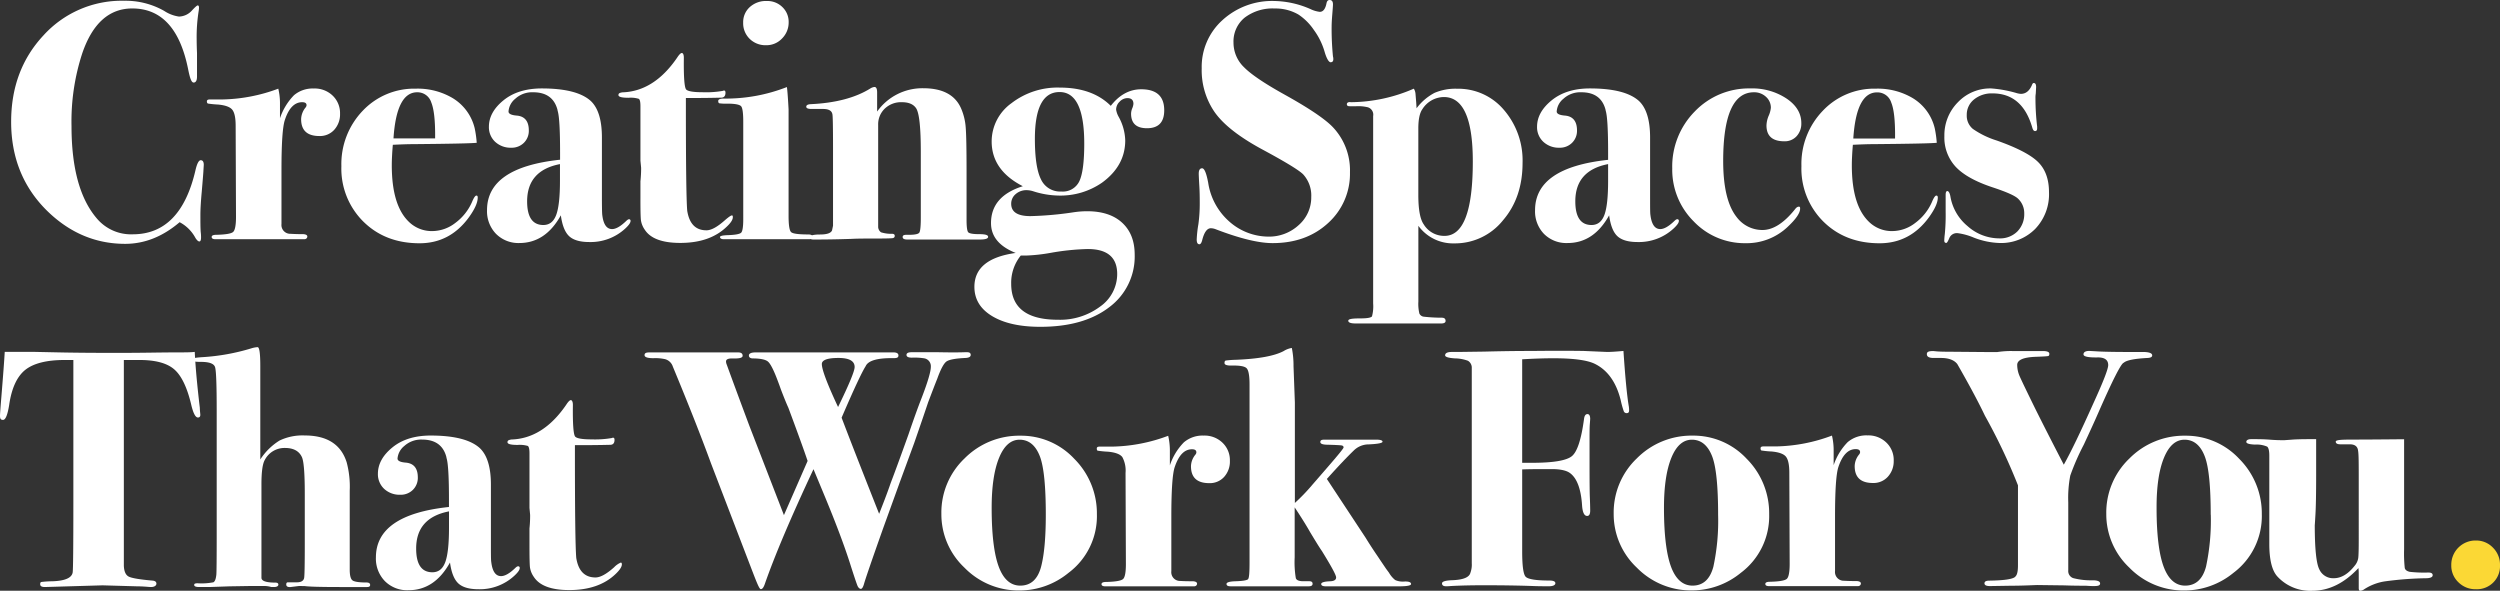 <svg xmlns="http://www.w3.org/2000/svg" viewBox="0 0 650.22 153.65"><rect x="0" y="0" width="650.22" height="153.65" fill="#333333" stroke="none"/><defs><style>.cls-1{fill:#fff;}.cls-2{fill:#fbd835;}</style></defs><title>homepage-masthead</title><g id="Layer_2" data-name="Layer 2"><g id="Layer_3" data-name="Layer 3"><path class="cls-1" d="M53,42.86l-.09,1.49c0,.3-.15,2.14-.44,5.55-.24,2.58-.35,4.57-.35,6,0,1.76,0,3.23.08,4.4a10.58,10.58,0,0,1,.09,1.5c0,.64-.15,1-.44,1s-.61-.29-1-.88a9.89,9.89,0,0,0-4.13-4.13q-6.6,5.63-14.17,5.63-11.54,0-20.33-8.62Q2.9,45.59,2.9,31.68q0-13.47,8.41-22.48a27.47,27.47,0,0,1,21-9A20.39,20.39,0,0,1,42.68,2.82a9.41,9.41,0,0,0,3.87,1.49A4.69,4.69,0,0,0,50,2.64q1.16-1.23,1.41-1.23c.24,0,.35.2.35.61a6.57,6.57,0,0,1-.08.8,42.56,42.56,0,0,0-.53,7.39c0,.29,0,1.49.09,3.61v6.07c0,1.05-.3,1.58-.88,1.58S49.4,20.33,48.93,18Q45.77,2.2,34.41,2.2q-9,0-13,11.62a57.09,57.09,0,0,0-2.81,19q0,16.45,6.69,24.12a11.62,11.62,0,0,0,9.24,4q12.41,0,16.28-16.54c.41-1.82.88-2.73,1.4-2.73S53,42.09,53,42.86Z"/><path class="cls-1" d="M88.44,29.57a5.94,5.94,0,0,1-1.5,4.18,5,5,0,0,1-3.87,1.63q-4.75,0-4.75-4.4a5,5,0,0,1,1.14-3,1.06,1.06,0,0,0,.27-.61c0-.53-.38-.79-1.13-.79q-3,0-4.52,4.65-.87,2.62-.87,12.9V58.26a2.29,2.29,0,0,0,2.38,2.55c.94.06,2,.09,3.34.09.65.06,1,.26,1,.61s-.26.71-.79.71H56.05c-.64,0-1-.19-1-.58s.41-.57,1.23-.57c2.4-.06,3.86-.3,4.35-.74s.75-1.74.75-3.91l-.09-23.7c0-2-.27-3.36-.83-4.12s-1.81-1.23-3.74-1.41a25.46,25.46,0,0,1-2.6-.25c-.2-.05-.31-.24-.31-.57s.24-.5.71-.5h3.25a43.5,43.5,0,0,0,14.61-2.81,16.39,16.39,0,0,1,.44,4v3.7a15.63,15.63,0,0,1,3.65-6,7.52,7.52,0,0,1,5.15-1.74,6.72,6.72,0,0,1,4.89,1.84A6.27,6.27,0,0,1,88.44,29.57Z"/><path class="cls-1" d="M124.25,51.39q0,1.94-2.28,5.11-4.93,6.77-12.85,6.77-8.9,0-14.61-5.63a19.38,19.38,0,0,1-5.72-14.43,20,20,0,0,1,5.54-14.39,18.4,18.4,0,0,1,13.82-5.76,17.83,17.83,0,0,1,9.59,2.46,12.6,12.6,0,0,1,5.72,7.83,27.67,27.67,0,0,1,.53,3.79q-2,.22-16.28.35c-1.47,0-3.32.06-5.54.17-.18,2.11-.27,3.89-.27,5.35q0,10.26,4.31,14.55a8.5,8.5,0,0,0,6.25,2.54A9.87,9.87,0,0,0,118.4,58a13.51,13.51,0,0,0,4.36-5.45q.7-1.68,1.14-1.68C124.14,50.86,124.25,51,124.25,51.39ZM113.17,36q.08-6.72-1-9.35A3.76,3.76,0,0,0,108.5,24q-5.37,0-6.16,12h10.83Z"/><path class="cls-1" d="M164,57.47c0,.48-.47,1.13-1.41,2a13.26,13.26,0,0,1-9.33,3.48c-2.4,0-4.15-.51-5.23-1.52s-1.81-2.82-2.16-5.43q-4,7.22-10.82,7.21A8.19,8.19,0,0,1,129,60.81a8.45,8.45,0,0,1-2.33-6.16q0-11.08,19-13.11V39.69q0-8.8-.62-10.83l-.09-.44Q143.7,24,138.68,24A6.47,6.47,0,0,0,134,25.7,4.68,4.68,0,0,0,132.26,29c0,.59.7.94,2.11,1.06,2.11.17,3.17,1.47,3.17,3.87a4.36,4.36,0,0,1-1.28,3.21,4.47,4.47,0,0,1-3.3,1.28,5.88,5.88,0,0,1-4.18-1.54,5.17,5.17,0,0,1-1.62-3.92q0-3.78,3.78-6.86T140.88,23q9.17,0,12.76,3.25,2.91,2.73,2.91,9.51V50.78q0,4.39.09,5.1c.29,2.46,1.14,3.7,2.55,3.7,1,0,2.23-.71,3.69-2.12.3-.29.53-.44.71-.44A.39.39,0,0,1,164,57.47ZM145.64,47V42.68q-8.53,1.66-8.54,9.68,0,6.16,4.22,6.16c1.59,0,2.7-.88,3.35-2.64S145.64,51.16,145.64,47Z"/><path class="cls-1" d="M190.6,56.5q0,1-1.68,2.55-4.35,4.14-12,4.13-7,0-9.22-3.43a5.72,5.72,0,0,1-1-2.46q-.14-1.14-.13-5.9V47.17a33,33,0,0,0,.18-3.52l-.18-1.85V27.54c0-1.05-.15-1.67-.44-1.84a7.08,7.08,0,0,0-2.64-.27c-1.76,0-2.64-.23-2.64-.7s.32-.59,1-.71q8.26-.25,14.25-9c.53-.82.94-1.23,1.24-1.23s.52.41.52,1.23q-.09,7.56.62,8.27c.47.47,1.91.7,4.31.7a25.49,25.49,0,0,0,5.19-.35.8.8,0,0,1,.36-.09c.23,0,.35.19.35.56q0,1.29-1.14,1.29-3.57.09-7.94.09h-1.22v1.84q0,23.46.35,27.49.81,5.09,5,5.08c1.25,0,2.85-.88,4.82-2.64.95-.82,1.55-1.23,1.79-1.23S190.6,56.2,190.6,56.5Z"/><path class="cls-1" d="M211.28,61.6c0,.41-.26.62-.79.62H188.31q-1,0-1.05-.57c0-.28.67-.44,2-.49,2-.06,3.17-.28,3.52-.66s.53-1.55.53-3.5V31.62c0-2.24-.19-3.59-.57-4s-1.54-.66-3.48-.66a13.09,13.09,0,0,1-2.15-.09c-.21-.06-.31-.26-.31-.62s.44-.61,1.32-.61a43.52,43.52,0,0,0,16.54-3c.12.7.27,2.64.44,5.8V56.14q0,3.61.66,4.23c.44.41,1.95.61,4.53.61C211,61,211.28,61.19,211.28,61.6ZM205.12,5.81A5.84,5.84,0,0,1,203.41,10a5.53,5.53,0,0,1-4.14,1.76A5.83,5.83,0,0,1,195,10.12a5.64,5.64,0,0,1-1.71-4.22A5.26,5.26,0,0,1,195,1.85,6.22,6.22,0,0,1,199.45.26a5.55,5.55,0,0,1,4.05,1.59A5.29,5.29,0,0,1,205.12,5.81Z"/><path class="cls-1" d="M257,61.6c0,.47-.73.7-2.2.7H236c-.82,0-1.23-.21-1.23-.65s.34-.58,1-.58h.7c1.49,0,2.37-.19,2.63-.57s.39-1.7.39-3.94V39.49q0-9.47-1.21-11.32c-.7-1.06-1.94-1.59-3.73-1.59a6.13,6.13,0,0,0-4.42,1.66,5.64,5.64,0,0,0-1.73,4.22v26.6a1.79,1.79,0,0,0,.75,1.36,8.71,8.71,0,0,0,2.86.39c.47,0,.7.18.7.53s-.2.56-.61.61-1.88.09-4.4.09-4.61,0-6.25.09c-3.23.11-6.51.17-9.86.17-.7,0-1-.2-1-.61s.89-.7,2.68-.7,2.83-.35,3.13-1.06l.26-1.22V38.52c0-5.68-.06-8.63-.18-8.87-.17-.87-1-1.31-2.37-1.31h-3c-.94,0-1.41-.19-1.41-.58s.35-.6,1.05-.66q9.81-.44,15.68-4.13a2.54,2.54,0,0,1,1-.35c.47,0,.7.47.7,1.4v5a14.44,14.44,0,0,1,12-6.07q7.56,0,9.85,5.28a15.12,15.12,0,0,1,1.19,4.93q.22,2.73.22,11.26V57.2c0,1.82.15,2.89.44,3.21s1.25.49,2.86.49S257,61.13,257,61.6Z"/><path class="cls-1" d="M302.8,28.69c0,3.11-1.49,4.66-4.49,4.66q-4.12,0-4.13-3.78a3.88,3.88,0,0,1,.31-1.41,3.79,3.79,0,0,0,.3-1.14c0-1-.52-1.5-1.58-1.5a2.81,2.81,0,0,0-2,.92,2.86,2.86,0,0,0-.92,2.07,5.52,5.52,0,0,0,.7,1.94,13.43,13.43,0,0,1,1.67,6.07q0,6.6-6.05,11a19,19,0,0,1-11.41,3.34,22.61,22.61,0,0,1-6.49-1.12,6,6,0,0,0-1.67-.28,4.22,4.22,0,0,0-2.85,1A3.23,3.23,0,0,0,263,53c0,2.14,1.66,3.21,5,3.21a88.18,88.18,0,0,0,11.23-1,24.27,24.27,0,0,1,3.51-.27q5.88,0,9.13,3c2.16,2,3.25,4.74,3.25,8.32A16.41,16.41,0,0,1,288.5,79.9Q281.86,85,270.59,85q-7.92,0-12.54-2.78t-4.62-7.62q0-7.32,10.74-8.81-6.42-2.56-6.42-7.76,0-7,8.27-9.6-8.1-4.15-8.1-11.64a12.25,12.25,0,0,1,5.15-9.95,19.6,19.6,0,0,1,12.54-4.06q8.53,0,13.29,4.75,3.35-4.3,7.92-4.31Q302.81,23.23,302.8,28.69ZM290.57,71.28q0-6.51-7.66-6.51a63,63,0,0,0-9.68,1,45.14,45.14,0,0,1-6.42.7h-1.32A11.25,11.25,0,0,0,263,73.83q0,9.33,12.14,9.33a17.4,17.4,0,0,0,11-3.43A10.34,10.34,0,0,0,290.57,71.28ZM282,37.36q0-13.42-6.42-13.42t-6.42,12.18q0,7.34,1.58,10.51a5.46,5.46,0,0,0,5.28,3.18,4.74,4.74,0,0,0,4.71-2.69Q282,44.42,282,37.36Z"/><path class="cls-1" d="M351.11,44.79A17.26,17.26,0,0,1,345.44,58q-5.69,5.24-14.48,5.23-5.37,0-14.78-3.61a3.72,3.72,0,0,0-1.24-.26c-1,0-1.76,1.06-2.28,3.17-.18.64-.41,1-.71,1-.47,0-.7-.42-.7-1.24a30.56,30.56,0,0,1,.44-4,39.17,39.17,0,0,0,.35-5.55q0-2.55-.09-4.05c-.12-2-.17-3.16-.17-3.52,0-.93.29-1.4.88-1.4s1.11,1.26,1.58,3.78a16.76,16.76,0,0,0,5.54,10.12,15.45,15.45,0,0,0,10,3.87,11.36,11.36,0,0,0,8-3,9.54,9.54,0,0,0,3.26-7.3,8.15,8.15,0,0,0-2.11-5.9q-1.59-1.59-10.21-6.25-9.58-5.1-13-10.21a19.18,19.18,0,0,1-3.17-11.08,16.35,16.35,0,0,1,5.37-12.54,19.12,19.12,0,0,1,13.55-5,24.3,24.3,0,0,1,9.41,2.12,7.32,7.32,0,0,0,2.38.7c.88,0,1.47-.76,1.76-2.29.12-.53.38-.79.79-.79.59,0,.88.38.88,1.14,0,.3-.06,1.12-.17,2.47s-.18,2.46-.18,3.34a73.3,73.3,0,0,0,.35,7.75,2.2,2.2,0,0,1,.09.7c0,.53-.24.79-.7.79s-1.06-.94-1.59-2.81a18.1,18.1,0,0,0-2.77-5.59,14.57,14.57,0,0,0-4-4,11.81,11.81,0,0,0-6.16-1.58,12,12,0,0,0-7.84,2.38,8,8,0,0,0-2.9,6.51,8.85,8.85,0,0,0,2.73,6.38q2.73,2.78,10.47,7.08,9.51,5.28,12.58,8.45A16.29,16.29,0,0,1,351.11,44.79Z"/><path class="cls-1" d="M396,42.37q0,9-5.09,14.93a16,16,0,0,1-12.72,6,11.14,11.14,0,0,1-9.29-4.57V78.42a10.83,10.83,0,0,0,.26,3.12,1.44,1.44,0,0,0,1.17.83,42.46,42.46,0,0,0,4.65.26q1,0,1,.84c0,.44-.39.66-1.15.66H352.61c-1.29,0-1.94-.24-1.94-.71s1.06-.61,3.17-.61c1.76,0,2.74-.18,3-.53a10,10,0,0,0,.3-3.34V30.18a2,2,0,0,0-1.4-2.28,10.35,10.35,0,0,0-3-.27H351c-.47,0-.7-.17-.7-.53s.35-.64,1.06-.52a41.54,41.54,0,0,0,16.36-3.52,3,3,0,0,1,.44,1.4l.18,2.2.09,1.5a14,14,0,0,1,4.66-4,13.88,13.88,0,0,1,5.9-1.08,15.53,15.53,0,0,1,12.14,5.48A20.13,20.13,0,0,1,396,42.37ZM383.06,42q0-16.76-7.53-16.76a6.7,6.7,0,0,0-5.59,3.16q-1.05,1.48-1.05,5V50.71c0,3.75.46,6.3,1.4,7.64a6.23,6.23,0,0,0,5.42,3Q383.06,61.34,383.06,42Z"/><path class="cls-1" d="M436.65,57.47c0,.48-.47,1.13-1.41,2a13.26,13.26,0,0,1-9.33,3.48c-2.41,0-4.15-.51-5.24-1.52s-1.8-2.82-2.15-5.43q-4,7.22-10.83,7.21a8.18,8.18,0,0,1-6.11-2.37,8.41,8.41,0,0,1-2.33-6.16q0-11.08,19-13.11V39.69q0-8.8-.61-10.83l-.09-.44Q416.32,24,411.3,24a6.47,6.47,0,0,0-4.66,1.68A4.64,4.64,0,0,0,404.88,29c0,.59.7.94,2.11,1.06,2.11.17,3.17,1.47,3.17,3.87a4.36,4.36,0,0,1-1.28,3.21,4.47,4.47,0,0,1-3.3,1.28,5.88,5.88,0,0,1-4.18-1.54,5.18,5.18,0,0,1-1.63-3.92c0-2.52,1.27-4.81,3.79-6.86S409.4,23,413.5,23q9.15,0,12.76,3.25,2.91,2.73,2.91,9.51V50.78c0,2.93,0,4.63.08,5.1.3,2.46,1.15,3.7,2.56,3.7,1,0,2.23-.71,3.69-2.12.3-.29.53-.44.71-.44A.39.39,0,0,1,436.65,57.47ZM418.25,47V42.68q-8.53,1.66-8.53,9.68,0,6.16,4.22,6.16c1.59,0,2.7-.88,3.35-2.64S418.25,51.16,418.25,47Z"/><path class="cls-1" d="M468.5,32a4.82,4.82,0,0,1-1.23,3.43,4.14,4.14,0,0,1-3.17,1.32c-3.11,0-4.66-1.37-4.66-4.13a7,7,0,0,1,.57-2.51,6.75,6.75,0,0,0,.57-2.07,3.77,3.77,0,0,0-1.27-2.86A4.46,4.46,0,0,0,456.18,24q-8,0-8,17.87,0,10.2,3.52,14.61a8.33,8.33,0,0,0,6.69,3.34q4.14,0,8.45-5.37c.35-.47.67-.7,1-.7s.35.17.35.53c0,1.11-1.06,2.67-3.17,4.66a15.49,15.49,0,0,1-11,4.31,18.28,18.28,0,0,1-13.51-5.67,18.94,18.94,0,0,1-5.58-13.78A20.38,20.38,0,0,1,440.78,29a19.51,19.51,0,0,1,14.52-6,16.09,16.09,0,0,1,9.37,2.64C467.23,27.37,468.5,29.51,468.5,32Z"/><path class="cls-1" d="M504,51.39c0,1.29-.77,3-2.29,5.11q-4.94,6.77-12.85,6.77-8.9,0-14.61-5.63a19.38,19.38,0,0,1-5.72-14.43,19.92,19.92,0,0,1,5.55-14.39,18.38,18.38,0,0,1,13.81-5.76,17.81,17.81,0,0,1,9.59,2.46,12.56,12.56,0,0,1,5.72,7.83,27.67,27.67,0,0,1,.53,3.79q-2,.22-16.28.35c-1.47,0-3.31.06-5.54.17-.18,2.11-.27,3.89-.27,5.35q0,10.26,4.32,14.55a8.48,8.48,0,0,0,6.24,2.54A9.83,9.83,0,0,0,498.11,58a13.51,13.51,0,0,0,4.36-5.45q.7-1.68,1.14-1.68C503.85,50.86,504,51,504,51.39ZM492.88,36c.06-4.48-.27-7.6-1-9.35a3.75,3.75,0,0,0-3.7-2.62q-5.37,0-6.16,12h10.83Z"/><path class="cls-1" d="M532.92,50a13,13,0,0,1-3.6,9.55,12.47,12.47,0,0,1-9.3,3.65,20.11,20.11,0,0,1-6.66-1.4,16.18,16.18,0,0,0-4.13-1.15A2.12,2.12,0,0,0,507,61.91c-.35.85-.61,1.27-.79,1.27-.35,0-.53-.2-.53-.62a16.67,16.67,0,0,1,.14-1.68,51.44,51.44,0,0,0,.22-5.85V50.69c0-.64.14-1,.44-1s.61.44.78,1.32a12.75,12.75,0,0,0,4.47,7.79A12.43,12.43,0,0,0,520,62a6.34,6.34,0,0,0,4.69-1.8,6.4,6.4,0,0,0,1.79-4.71,5.14,5.14,0,0,0-1.67-3.87q-1.23-1.14-6.6-2.91-6.6-2.19-9.55-5.32a11.16,11.16,0,0,1-2.95-8,12.15,12.15,0,0,1,3.52-8.8A11.59,11.59,0,0,1,517.87,23a31.55,31.55,0,0,1,6.69,1.23,4.72,4.72,0,0,0,1.05.18c1.29,0,2.26-.8,2.91-2.38.11-.29.26-.44.44-.44.41,0,.61.35.61,1.06l-.09,1.67a6.6,6.6,0,0,0-.08,1.23,62.41,62.41,0,0,0,.44,7.39v.44c0,.47-.18.71-.53.71s-.53-.27-.71-.8q-2.55-9-10.38-9a7.27,7.27,0,0,0-4.8,1.58,5.06,5.06,0,0,0-1.89,4.05,4.44,4.44,0,0,0,1.59,3.61,22.57,22.57,0,0,0,6.16,3q8,2.82,10.82,5.63T532.92,50Z"/><path class="cls-1" d="M52.1,107.89c0,.47-.21.7-.62.7-.65,0-1.23-1.13-1.76-3.39q-1.59-6.69-4.4-9.13t-9-2.44H32.21v53.51c.06,1.46.47,2.4,1.24,2.81s2.85.77,6.23,1.06c.65.06,1,.32,1,.79s-.47.88-1.41.88q-.27,0-1.32-.09c-.88-.06-1.62-.09-2.2-.09l-9.07-.26-15,.44c-.82,0-1.23-.24-1.23-.71s.12-.55.35-.61a27,27,0,0,1,2.91-.18q4.83-.18,5.19-2.29.18-1.15.18-17.92V93.63H16.81q-7,0-10.25,2.58C4.41,97.94,3,101,2.38,105.36c-.42,2.57-.94,3.85-1.59,3.85S0,108.86,0,108.15c0-.47.12-2.08.35-4.84q.71-8.62.88-11.79H9l6.11.13q5.85.13,14.92.13,5,0,9-.06t7.22-.07c1.94,0,3.4,0,4.4-.13q.27,5.69,1.32,14.53C52,107.05,52.1,107.66,52.1,107.89Z"/><path class="cls-1" d="M96.27,152.15c0,.35-.26.53-.79.53h-7q-7.57,0-9.33-.26H77.7l-2.11.26q-1.14.09-1.14-.66c0-.38.14-.57.44-.57h2c1.29.06,2-.29,2.2-1.06q.18-.7.18-8.8V128.48c0-5.46-.26-8.68-.79-9.68-.75-1.53-2.21-2.29-4.36-2.29a5.77,5.77,0,0,0-5.24,3.1q-.89,1.5-.88,6.45V150.2c-.06.89,1.15,1.33,3.63,1.33.51,0,.77.18.77.53s-.38.62-1.14.62h-.7a6.34,6.34,0,0,0-2.12-.26H64.59l-4.93.08-5.19.18H51.83c-.88,0-1.32-.18-1.32-.53a.36.36,0,0,1,.18-.35,2.1,2.1,0,0,1,.79-.09,16.13,16.13,0,0,0,4-.26c.41-.18.67-.85.79-2q.09-1,.09-10.56V106.57q0-9.51-.4-11c-.26-1-1.51-1.45-3.74-1.45-1.7,0-2.55-.18-2.55-.53s1-.58,3-.7a54.73,54.73,0,0,0,12.7-2.29A6.59,6.59,0,0,1,67,90.29c.47,0,.7,1.64.7,4.93V119.5a16,16,0,0,1,5-4.92,13.78,13.78,0,0,1,6.56-1.32q8.72,0,10.91,7a24.63,24.63,0,0,1,.79,7.39v20.5q0,2.3.75,2.82c.5.35,1.75.53,3.74.53C96,151.54,96.27,151.74,96.27,152.15Z"/><path class="cls-1" d="M135.17,147.76c0,.48-.47,1.13-1.41,2a13.22,13.22,0,0,1-9.33,3.49c-2.4,0-4.15-.51-5.23-1.52s-1.81-2.82-2.16-5.43q-4,7.22-10.82,7.21a8.19,8.19,0,0,1-6.12-2.37,8.41,8.41,0,0,1-2.33-6.16q0-11.1,19-13.12V130q0-8.8-.62-10.83l-.09-.44q-1.23-4.39-6.25-4.4a6.51,6.51,0,0,0-4.66,1.67,4.69,4.69,0,0,0-1.76,3.26c0,.59.7.94,2.11,1.06q3.17.26,3.17,3.87a4.36,4.36,0,0,1-1.28,3.21,4.47,4.47,0,0,1-3.3,1.28,5.88,5.88,0,0,1-4.18-1.54,5.19,5.19,0,0,1-1.62-3.92q0-3.78,3.78-6.86t9.94-3.08q9.15,0,12.76,3.25,2.91,2.73,2.91,9.51v15c0,2.94,0,4.64.09,5.11q.43,3.69,2.55,3.69c1,0,2.23-.7,3.69-2.11.3-.29.53-.44.71-.44A.39.39,0,0,1,135.17,147.76Zm-18.39-10.48V133q-8.55,1.67-8.54,9.68,0,6.16,4.22,6.16c1.59,0,2.7-.88,3.35-2.64S116.78,141.45,116.78,137.28Z"/><path class="cls-1" d="M161.74,146.78c0,.65-.56,1.5-1.68,2.56q-4.35,4.13-12,4.13-7,0-9.22-3.43a5.72,5.72,0,0,1-1-2.46c-.09-.77-.13-2.73-.13-5.9v-4.22a33.08,33.08,0,0,0,.17-3.52l-.17-1.85V117.83c0-1-.15-1.67-.44-1.85a7.5,7.5,0,0,0-2.64-.26c-1.76,0-2.64-.23-2.64-.7s.32-.59,1-.71q8.26-.25,14.25-9c.53-.82.94-1.24,1.23-1.24s.53.42.53,1.24q-.09,7.56.62,8.27c.47.47,1.9.7,4.31.7a25.63,25.63,0,0,0,5.19-.35.79.79,0,0,1,.35-.09c.24,0,.36.19.36.56q0,1.29-1.14,1.29-3.57.09-7.94.09h-1.22v1.84q0,23.46.35,27.49c.54,3.38,2.21,5.08,5,5.08q1.88,0,4.83-2.64a5.26,5.26,0,0,1,1.78-1.24C161.65,146.34,161.74,146.49,161.74,146.78Z"/><path class="cls-1" d="M252.47,92.31c0,.47-.44.74-1.32.79-2.64.12-4.31.43-5,.93s-1.49,2-2.37,4.44q-.8,2-2.38,6.16-1.14,3.42-3.61,10.55l-3.72,10.12-4.34,12q-4.53,12.78-5.05,14.71c-.24.77-.5,1.15-.79,1.15s-.65-.28-.88-.84-.91-2.56-2-6q-2.21-6.87-6.43-17.07l-3-7.22Q202.74,140.9,198.88,152c-.3.82-.62,1.23-1,1.23s-1-1.56-2.2-4.67l-10.74-28q-3.87-10.58-9.94-25.2a2.91,2.91,0,0,0-2-1.94,11.37,11.37,0,0,0-3.07-.26c-1.53,0-2.29-.27-2.29-.8s.41-.7,1.23-.7H192c.76,0,1.15.29,1.15.87s-.94.76-2.82.7c-1,0-1.5.26-1.5.79a2.16,2.16,0,0,0,.18.79q1.93,5.33,5.88,15.91l9,23.26,6.16-14.09q-1.29-3.86-5-13.82-.72-1.56-1.95-4.78c-.18-.52-.47-1.33-.89-2.43-1-2.66-1.83-4.26-2.47-4.81s-2-.83-4.08-.83c-.59-.06-.88-.32-.88-.78s.56-.78,1.67-.78h35.55c1.12-.06,1.67.2,1.67.79s-.44.7-1.31.7q-6.25-.09-7.22,2.1-1.5,2.35-6.25,13.39,3,7.91,9.76,25c.94-2.41,2-5.07,3-8q1.42-3.69,4.61-12.58,2-5.88,3.45-9.58c1.6-4.16,2.39-6.86,2.39-8.09a2.07,2.07,0,0,0-1.76-2.2,16.12,16.12,0,0,0-3.17-.17c-.93,0-1.4-.24-1.4-.71s.44-.7,1.32-.7h7q4.48.09,6.78,0h.7C252.17,91.61,252.47,91.84,252.47,92.31Zm-30.19,3.15c0-1.57-1.4-2.36-4.22-2.36s-4.31.53-4.31,1.58q0,2.17,4.22,11.18Q222.29,97,222.28,95.46Z"/><path class="cls-1" d="M285.29,133.76A18.42,18.42,0,0,1,277.9,149a20.11,20.11,0,0,1-12.76,4.58,19.68,19.68,0,0,1-14.3-5.94,19.06,19.06,0,0,1-6-14,19.43,19.43,0,0,1,6-14.38,20,20,0,0,1,14.56-5.94,18.89,18.89,0,0,1,14,6A20.06,20.06,0,0,1,285.29,133.76Zm-13.29.09q0-10.92-1.48-15-1.66-4.48-5.34-4.49-3.4,0-5.33,4.71t-1.93,13q0,11.52,2.28,16.37,1.83,3.87,5.16,3.87,4.11,0,5.42-4.93Q272,142.73,272,133.85Z"/><path class="cls-1" d="M319.88,119.86a5.94,5.94,0,0,1-1.5,4.18,5,5,0,0,1-3.87,1.62c-3.17,0-4.75-1.46-4.75-4.4a4.94,4.94,0,0,1,1.14-3,1,1,0,0,0,.26-.61c0-.53-.37-.8-1.13-.8-2,0-3.47,1.56-4.51,4.66q-.87,2.63-.87,12.9v14.13A2.28,2.28,0,0,0,307,151.1c.94.06,2.05.08,3.34.08.65.06,1,.27,1,.62s-.26.7-.79.7H287.49c-.64,0-1-.19-1-.57s.41-.57,1.24-.57q3.6-.09,4.35-.75c.5-.43.75-1.74.75-3.9l-.09-23.7a7.4,7.4,0,0,0-.83-4.12c-.56-.76-1.81-1.23-3.74-1.41a25.08,25.08,0,0,1-2.6-.25c-.21,0-.31-.25-.31-.58s.24-.49.71-.49h3.25a43.28,43.28,0,0,0,14.61-2.82,17,17,0,0,1,.44,4v3.7a15.51,15.51,0,0,1,3.65-6,7.48,7.48,0,0,1,5.15-1.75,6.7,6.7,0,0,1,4.88,1.85A6.26,6.26,0,0,1,319.88,119.86Z"/><path class="cls-1" d="M367,151.89c0,.41-1.08.61-3.25.61H344.87c-.83,0-1.24-.2-1.24-.61s.8-.65,2.38-.71c1-.05,1.5-.38,1.5-1s-1.24-2.88-3.7-6.87c-.7-1-1.73-2.7-3.08-4.93q-1.38-2.46-4-6.42v13a25.44,25.44,0,0,0,.3,5.43q.3.78,1.95.78h1.55c.58,0,.86.22.86.66s-.32.66-1,.66H320c-.64,0-1-.2-1-.61s.77-.65,2.29-.7c1.94-.06,3-.24,3.3-.53s.4-1.76.4-4.39V100c0-2.28-.25-3.69-.76-4.22s-1.86-.76-4.06-.7c-1.13,0-1.69-.22-1.69-.65s.11-.6.35-.66a23.05,23.05,0,0,1,2.55-.19q8.89-.35,12.5-2.28a5.6,5.6,0,0,1,2.11-.8,23.34,23.34,0,0,1,.44,4.76l.35,9.41v26.14a49.77,49.77,0,0,0,4.54-4.72l3.94-4.54q4.19-4.82,4.19-5.17c0-.29-.17-.47-.53-.53s-1.52-.12-3.52-.18c-1.35,0-2-.23-2-.7s.35-.62,1.06-.62H358c1,0,1.58.18,1.58.53s-1.2.59-3.61.7a5.53,5.53,0,0,0-3.87,1.59q-2.73,2.64-7,7.4l10.1,15.32q.79,1.32,2.57,4c.17.24.61.88,1.31,1.94l1.45,2.14.74,1a6.65,6.65,0,0,0,1.6,1.89,4.8,4.8,0,0,0,2.34.39C366.38,151.19,367,151.42,367,151.89Z"/><path class="cls-1" d="M423.71,106.75c0,.47-.2.7-.61.7a.79.79,0,0,1-.76-.44,24.18,24.18,0,0,1-.83-3q-1.77-7-6.8-9.42-3-1.41-10.68-1.41c-2.36,0-5.06.09-8.13.27v26.92h2.57q8.31,0,10.39-1.76t3.14-9.76c.12-.77.41-1.15.88-1.15s.71.44.71,1.32c0-.29,0,.11-.09,1.19s-.08,2.86-.08,5.32v5.72q0,6.17.08,8.14t.09,3.39c0,.94-.26,1.41-.79,1.41-.77,0-1.21-.94-1.33-2.82-.29-4.28-1.36-7.07-3.18-8.36-.89-.64-2.45-1-4.69-1-3,0-5.57,0-7.7.08v21.3q0,5.64.89,6.6c.6.65,2.64,1,6.14,1,1.07,0,1.6.23,1.6.7s-.56.79-1.67.79c-1.29,0-2.85,0-4.67-.08q-5.46-.18-12.32-.18c-3.22,0-6.07.07-8.53.2a11.31,11.31,0,0,1-1.24.06q-1.05,0-1.05-.75c0-.5.94-.77,2.81-.83,2.76-.12,4.29-.76,4.58-1.94a6.09,6.09,0,0,0,.35-2.46v-51a2.07,2.07,0,0,0-1-1.67,10.23,10.23,0,0,0-3.39-.62c-1.69-.11-2.54-.38-2.54-.79,0-.59.59-.88,1.76-.88h1.67l6.69-.09q7-.18,12.41-.17,8-.09,13.55,0l6.07.26c.94,0,2.35-.09,4.23-.26q.7,10.44,1.4,14.45A6.09,6.09,0,0,1,423.71,106.75Z"/><path class="cls-1" d="M460.14,133.76A18.42,18.42,0,0,1,452.75,149,20.09,20.09,0,0,1,440,153.56a19.69,19.69,0,0,1-14.3-5.94,19.06,19.06,0,0,1-6-14,19.43,19.43,0,0,1,6-14.38,20,20,0,0,1,14.57-5.94,18.89,18.89,0,0,1,14,6A20.06,20.06,0,0,1,460.14,133.76Zm-13.28.09q0-10.92-1.49-15-1.67-4.48-5.33-4.49-3.42,0-5.34,4.71t-1.92,13q0,11.52,2.27,16.37,1.83,3.87,5.16,3.87,4.11,0,5.42-4.93A56.54,56.54,0,0,0,446.86,133.85Z"/><path class="cls-1" d="M492.53,119.86A5.94,5.94,0,0,1,491,124a5,5,0,0,1-3.87,1.62c-3.17,0-4.75-1.46-4.75-4.4a4.94,4.94,0,0,1,1.14-3,1.06,1.06,0,0,0,.27-.61c0-.53-.38-.8-1.13-.8-2,0-3.48,1.56-4.52,4.66q-.87,2.63-.87,12.9v14.13a2.29,2.29,0,0,0,2.38,2.55c.94.06,2.05.08,3.34.08.65.06,1,.27,1,.62s-.26.7-.79.7H460.14q-1,0-1-.57t1.23-.57c2.4-.06,3.86-.31,4.35-.75s.75-1.74.75-3.9l-.09-23.7c0-2-.27-3.36-.83-4.12s-1.81-1.23-3.74-1.41a25.46,25.46,0,0,1-2.6-.25c-.2,0-.31-.25-.31-.58s.24-.49.71-.49h3.25a43.28,43.28,0,0,0,14.61-2.82,16.53,16.53,0,0,1,.44,4v3.7a15.63,15.63,0,0,1,3.65-6,7.48,7.48,0,0,1,5.15-1.75,6.72,6.72,0,0,1,4.89,1.85A6.26,6.26,0,0,1,492.53,119.86Z"/><path class="cls-1" d="M559.76,92.44c0,.39-.38.61-1.15.66q-5.19.27-6.24,1.24-1,.18-6.69,13.16c-.82,1.89-2.06,4.6-3.7,8.13a62.17,62.17,0,0,0-3.53,8.07,31.05,31.05,0,0,0-.52,6.93v17.73a1.93,1.93,0,0,0,1.28,2,18.38,18.38,0,0,0,5.06.57c1.29,0,1.94.28,1.94.83s-.56.67-1.68.67c-.24,0-.91,0-2-.09-1.35,0-3.24,0-5.65-.09l-7.06-.09-2.3.09q-2.46.09-4.41.09l-5.56.09c-.94,0-1.41-.24-1.41-.71s.41-.7,1.23-.7c4.17-.06,6.45-.44,6.87-1.14.41-.41.61-1.35.61-2.82V126.23a151.09,151.09,0,0,0-8.59-18.1q-2.55-5.35-7.19-13.44c-.82-1.06-2.25-1.59-4.3-1.59H502.9c-1.17,0-1.75-.32-1.75-1s.62-.8,1.85-.8q-.27,0,.75.09c.67.06,1.8.09,3.38.09l10.39.09h1.93a23.62,23.62,0,0,1,3.88-.27h7.92c1.17,0,1.76.24,1.76.71s-.14.56-.4.61-1.31.12-3.12.18c-3.23.12-4.84.82-4.84,2.12a7.37,7.37,0,0,0,.61,2.87q.62,1.45,4.13,8.6,3.08,6.18,7.38,14.47,2.72-4.84,7.71-16,3.84-8.4,3.84-9.9,0-1.95-2.55-2c-2.59.06-3.88-.2-3.88-.79s.56-.94,1.68-.89l2.46.14c1.64.08,4.43.13,8.36.13h3.34C559.08,91.61,559.76,91.89,559.76,92.44Z"/><path class="cls-1" d="M588.27,133.76A18.44,18.44,0,0,1,580.88,149a20.13,20.13,0,0,1-12.76,4.58,19.66,19.66,0,0,1-14.3-5.94,19.06,19.06,0,0,1-6-14,19.43,19.43,0,0,1,6-14.38,20,20,0,0,1,14.56-5.94,18.91,18.91,0,0,1,14,6A20.06,20.06,0,0,1,588.27,133.76Zm-13.29.09q0-10.92-1.49-15-1.65-4.48-5.33-4.49-3.4,0-5.34,4.71t-1.92,13q0,11.52,2.28,16.37,1.83,3.87,5.15,3.87,4.11,0,5.43-4.93A57.17,57.17,0,0,0,575,133.85Z"/><path class="cls-1" d="M632.71,149.6c0,.47-.5.73-1.5.79a87.86,87.86,0,0,0-11.09.84,13.71,13.71,0,0,0-5.28,2.07,1.8,1.8,0,0,1-1,.35c-.24,0-.36-.24-.36-.71v-3.78a11.69,11.69,0,0,0-.08-1.41q-5.51,5.9-12,5.9a11.57,11.57,0,0,1-9.08-3.71q-2.1-2.3-2.1-8.46V118.54c0-1.29-.19-2.08-.56-2.38a7,7,0,0,0-3.17-.53c-1.5-.06-2.25-.29-2.25-.7s.41-.71,1.23-.71h1c.88,0,2.21,0,4,.14s3,.13,3.65.13l1.81-.13c1.08-.09,2.68-.14,4.79-.14h1.68v9.55c0,4.54-.06,7.88-.18,10s-.18,3-.18,2.74q0,9.28,1.19,11.58a3.93,3.93,0,0,0,3.74,2.3q2.91,0,5.46-3.26a4,4,0,0,0,.92-2c.09-.67.13-2.33.13-5V125c0-4.29,0-6.88-.17-7.76-.11-1.12-.84-1.68-2.17-1.68h-2.43c-.81,0-1.21-.23-1.21-.7s1.58-.53,4.73-.53q4.11,0,13.05-.09v28.6a35.46,35.46,0,0,0,.17,4.89c.12.5.56.83,1.32,1a33.59,33.59,0,0,0,4.75.18C632.33,148.9,632.71,149.13,632.71,149.6Z"/><path class="cls-2" d="M650.22,147a6,6,0,0,1-6.25,6.25,6.25,6.25,0,0,1-4.57-1.81,5.93,5.93,0,0,1-1.85-4.44,6.3,6.3,0,0,1,6.42-6.42,6,6,0,0,1,4.4,1.84A6.24,6.24,0,0,1,650.22,147Z"/></g></g></svg>